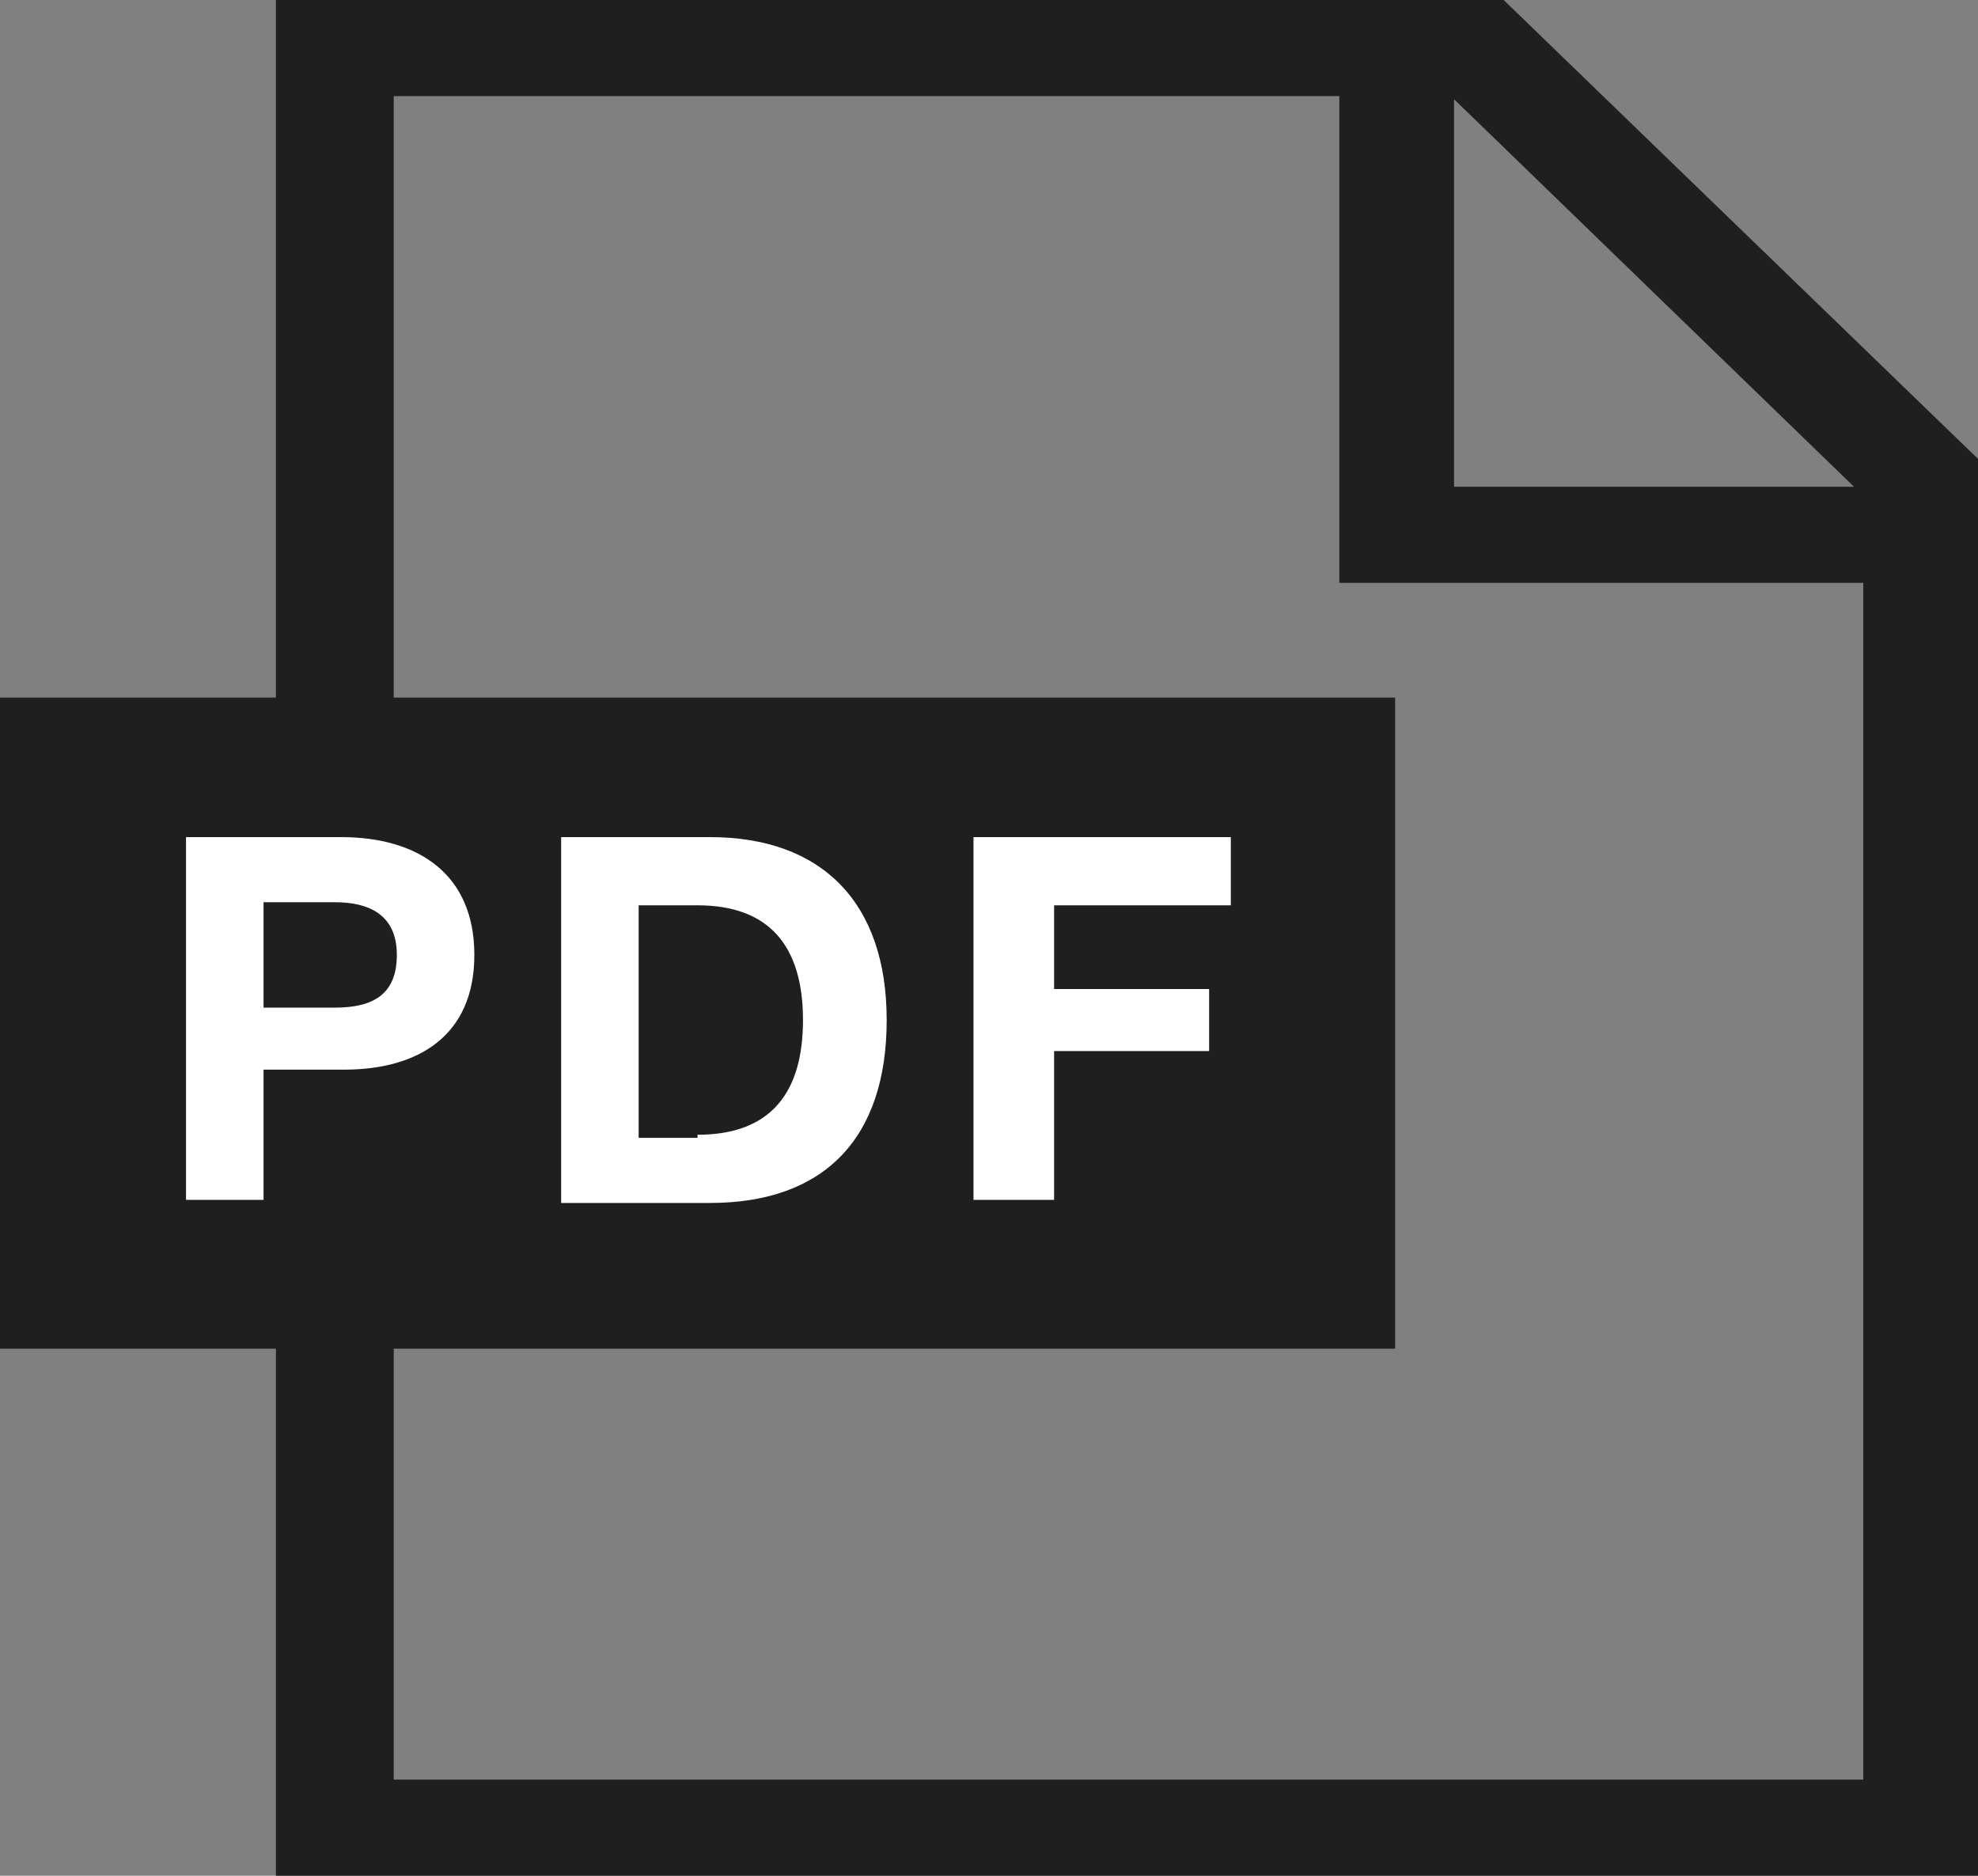 <?xml version="1.0" encoding="utf-8"?>
<svg version="1.1" id="編集モード" xmlns="http://www.w3.org/2000/svg" xmlns:xlink="http://www.w3.org/1999/xlink" x="0px"
	 y="0px" viewBox="0 0 63.8 60.5" style="enable-background:new 0 0 63.8 60.5;" xml:space="preserve">
<rect x="0" y="0" width="63.8" height="60.5" fill="#808080" stroke="none"/>
<style type="text/css">
	.st0{fill:#1F1F1F;}
	.st1{fill:#FFFFFF;}
</style>
<g>
	<g>
		<path class="st0" d="M48.5,0H8.9v60.5h54.9V14.8L48.5,0z M59.8,15.7H46.9V3.2L59.8,15.7z M60.1,57.4H12.7V3.1h30.5v15.7h16.9V57.4
			z"/>
	</g>
	<rect y="22.5" class="st0" width="45" height="21"/>
	<g>
		<path class="st1" d="M11,27c2.5,0,4.3,1.2,4.3,3.8c0,2.6-1.8,3.7-4.2,3.7H8.5v4.2H6V27H11z M8.5,32.5h2.3c1.2,0,2-0.4,2-1.7
			c0-1.3-0.9-1.7-2-1.7H8.5V32.5z"/>
		<path class="st1" d="M18.1,27h4.8c3.6,0,5.7,2.1,5.7,5.9c0,3.8-2,5.9-5.7,5.9h-4.8V27z M22.5,36.6c2.4,0,3.4-1.4,3.4-3.7
			c0-2.4-1.1-3.7-3.4-3.7h-1.9v7.5H22.5z"/>
		<path class="st1" d="M39.7,29.2H34v2.7h5v2h-5v4.8h-2.6V27h8.3V29.2z"/>
	</g>
</g>
</svg>
